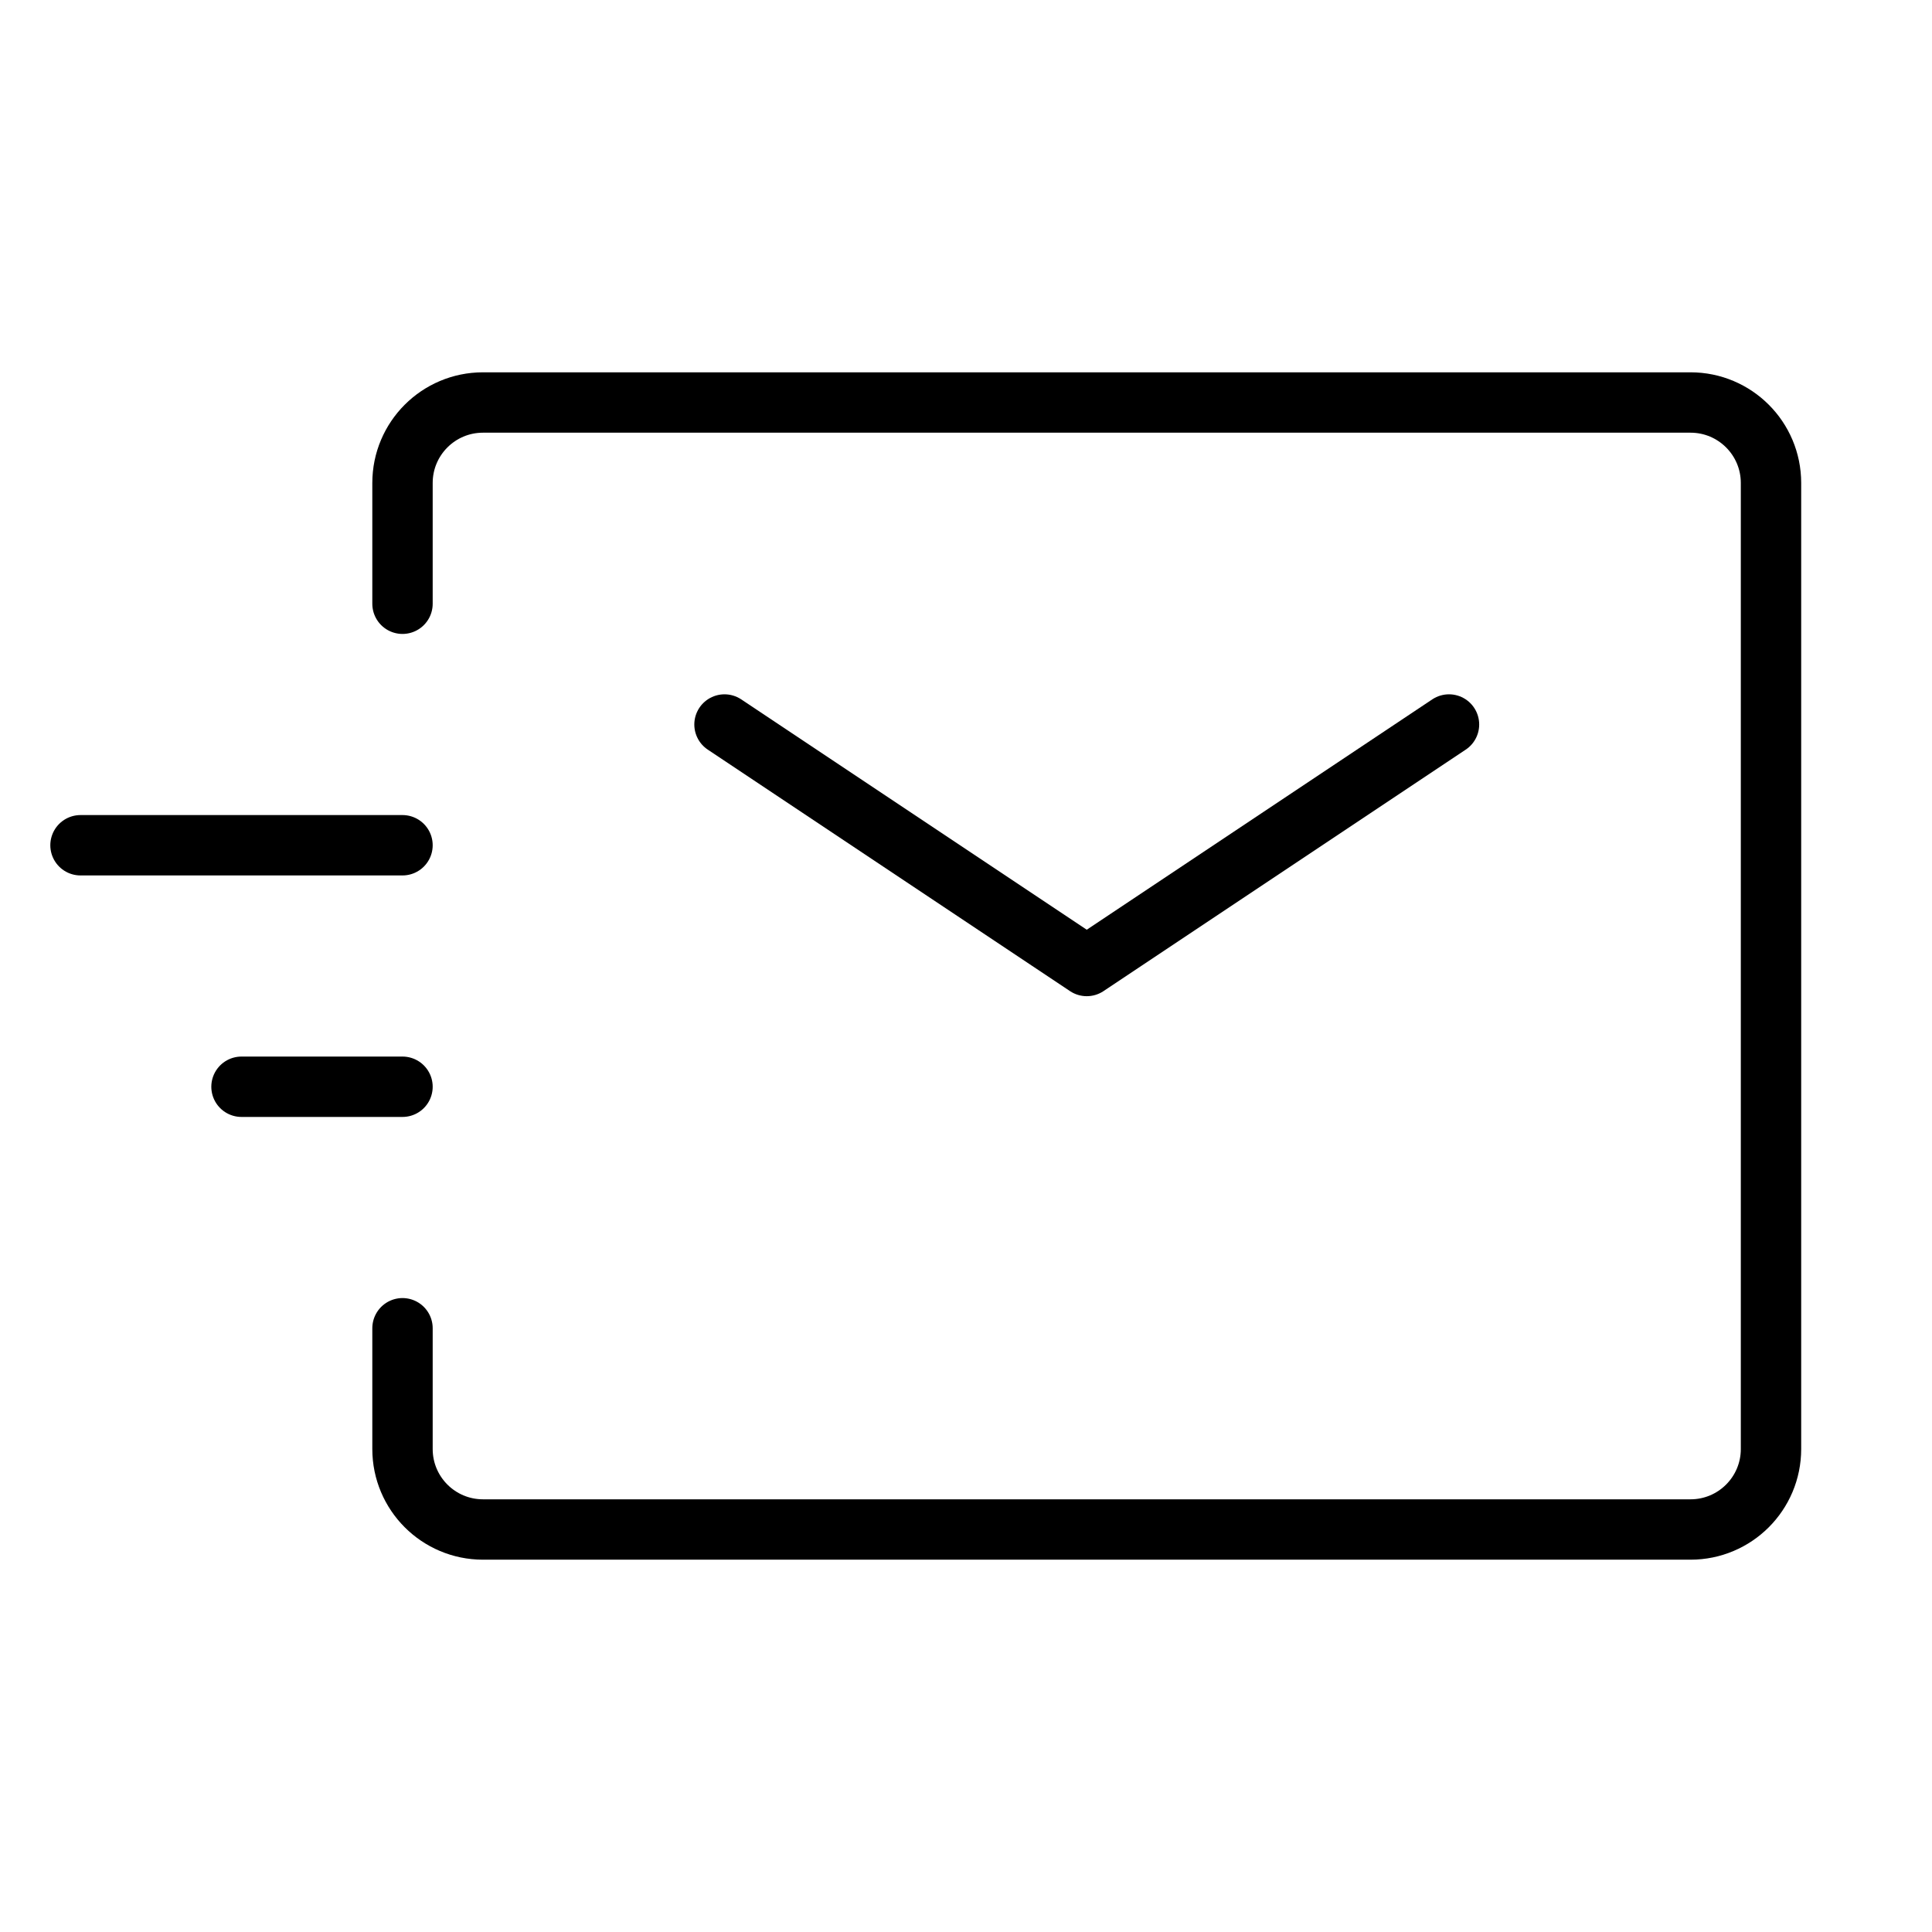 <svg width="48" height="48" viewBox="0 0 48 48" fill="none" xmlns="http://www.w3.org/2000/svg">
<path d="M18 18L27 24L36 18" stroke="black" stroke-width="1.5" stroke-linecap="round" stroke-linejoin="round"/>
<path d="M6 27H10" stroke="black" stroke-width="1.5" stroke-linecap="round" stroke-linejoin="round"/>
<path d="M2 21H10" stroke="black" stroke-width="1.5" stroke-linecap="round" stroke-linejoin="round"/>
<path d="M10 15V12C10 10.895 10.895 10 12 10H42C43.105 10 44 10.895 44 12V36C44 37.105 43.105 38 42 38H12C10.895 38 10 37.105 10 36V33" stroke="black" stroke-width="1.5" stroke-linecap="round"/>
</svg>
